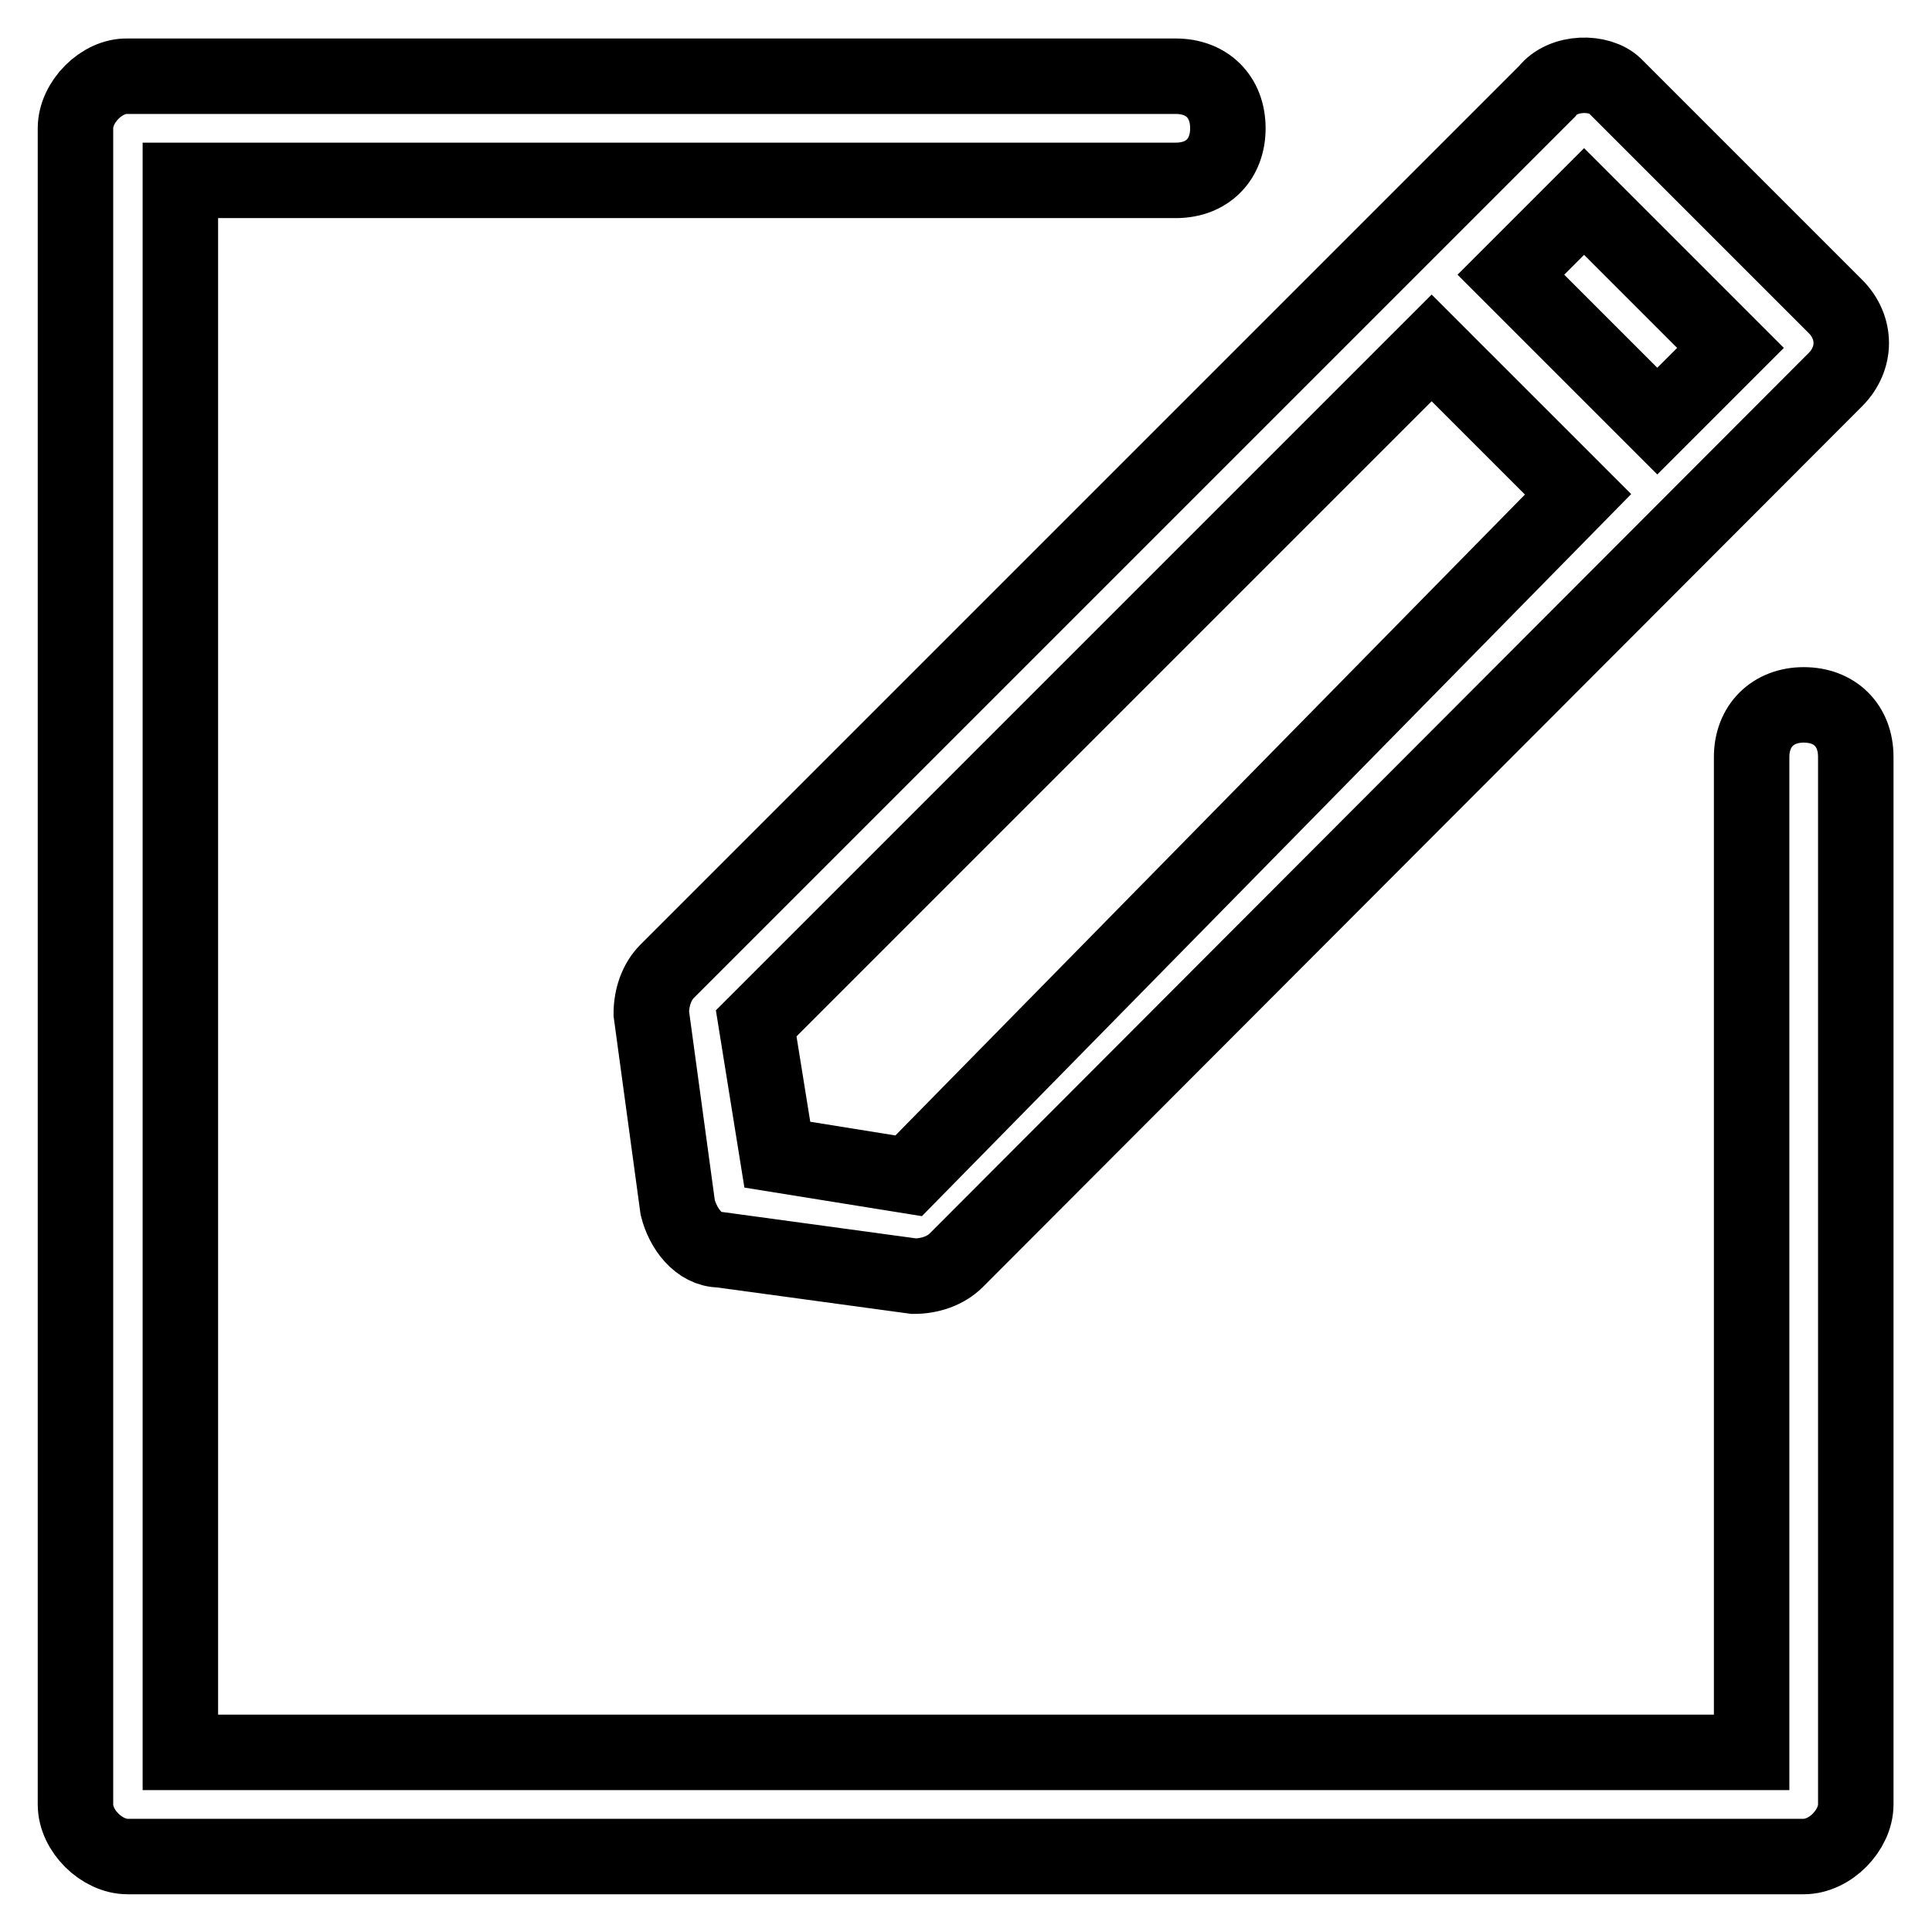 <?xml version="1.0" encoding="utf-8"?>
<!-- Svg Vector Icons : http://www.onlinewebfonts.com/icon -->
<!DOCTYPE svg PUBLIC "-//W3C//DTD SVG 1.1//EN" "http://www.w3.org/Graphics/SVG/1.1/DTD/svg11.dtd">
<svg version="1.1" xmlns="http://www.w3.org/2000/svg" xmlns:xlink="http://www.w3.org/1999/xlink" x="0px" y="0px" viewBox="0 0 256 256" enable-background="new 0 0 256 256" xml:space="preserve">
<g> <path stroke-width="10" fill-opacity="0" stroke="#000000"  d="M205,12.1L88.4,128.7c-1.4,1.4-2.1,3.5-2.1,5.6l3.5,25.7c0.7,2.8,2.8,5.6,5.6,5.6l25.7,3.5 c2.1,0,4.2-0.7,5.6-2.1L243.2,50.3c2.8-2.8,2.8-6.9,0-9.7l-29.2-29.2C212,9.4,207.1,9.4,205,12.1L205,12.1z M120.4,155.8L103,153 l-2.8-17.4l89.5-89.5l19.4,19.4L120.4,155.8z M229.3,46.1l-9.7,9.7l-19.4-19.4l9.7-9.7L229.3,46.1z M232.1,232.2H23.9V23.9h131.9 c4.2,0,6.9-2.8,6.9-6.9c0-4.2-2.8-6.9-6.9-6.9H16.9C13.5,10,10,13.5,10,17v222.1c0,3.5,3.5,6.9,6.9,6.9h222.1 c3.5,0,6.9-3.5,6.9-6.9V100.3c0-4.2-2.8-6.9-6.9-6.9s-6.9,2.8-6.9,6.9V232.2L232.1,232.2z"/></g>
</svg>